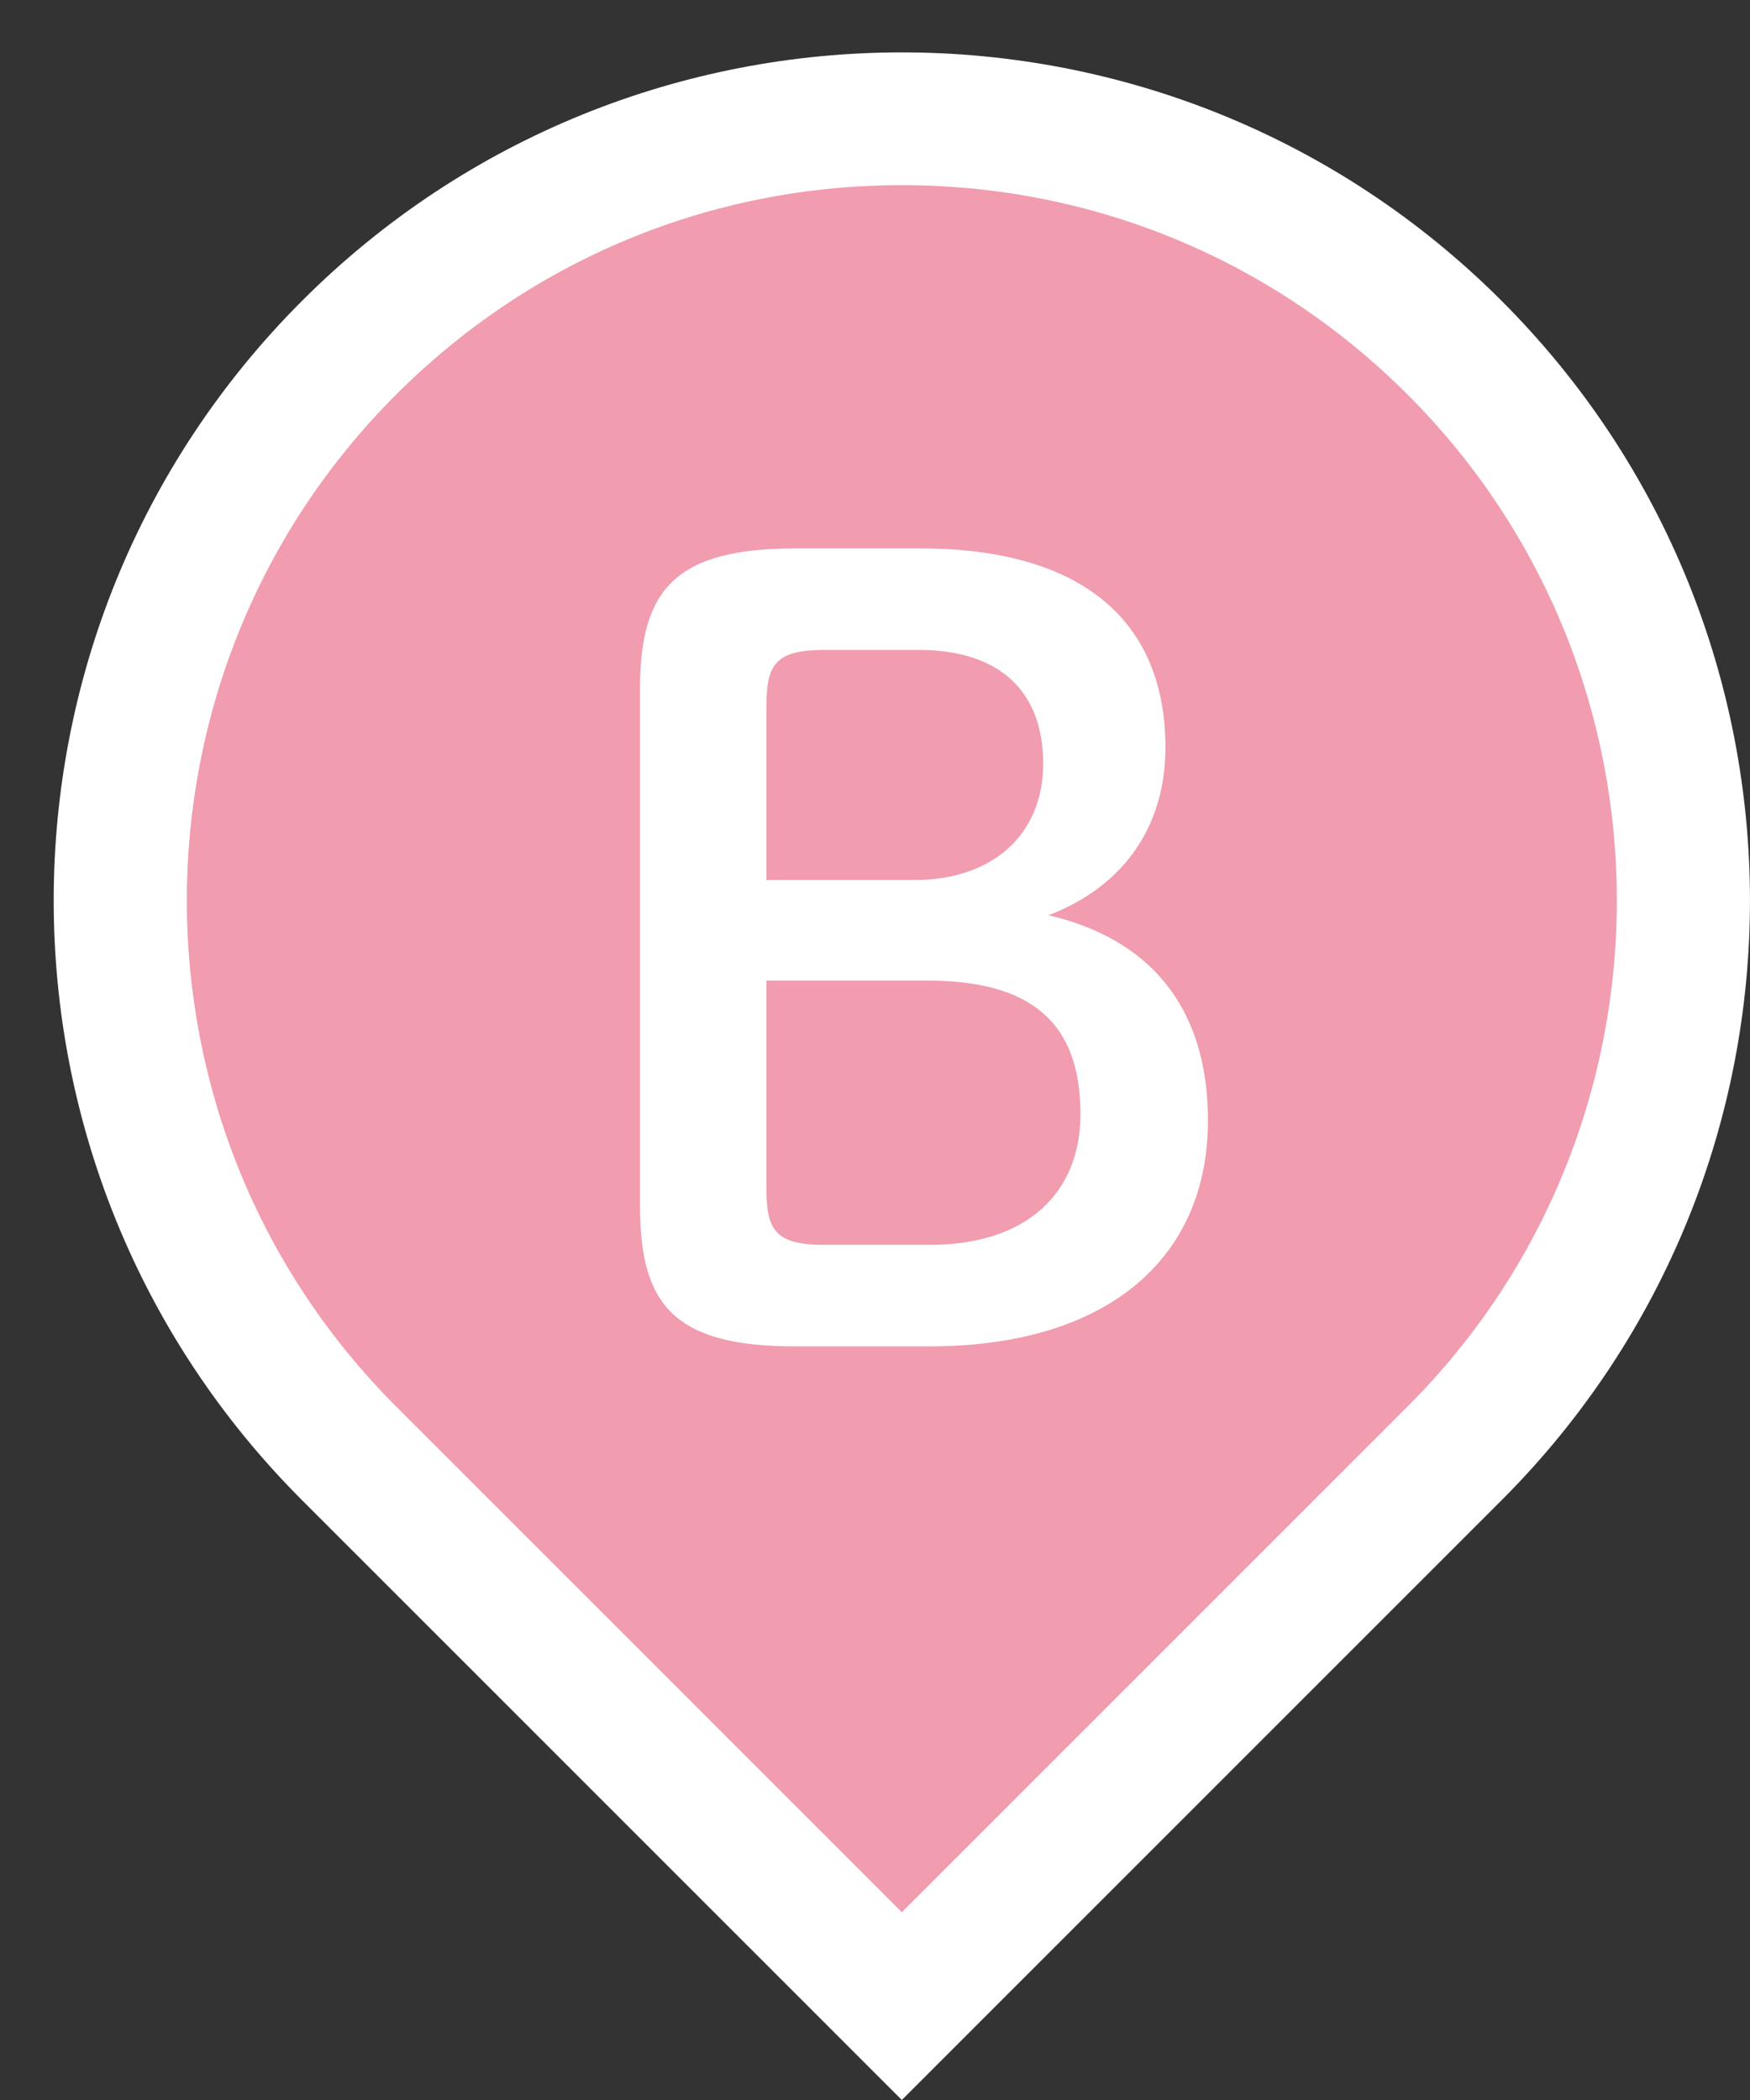 <svg width="30" height="36" viewBox="0 0 30 36" fill="none" xmlns="http://www.w3.org/2000/svg">
<rect x="0" y="0" width="30" height="36" fill="#333333" stroke="none"/>
<path d="M5.984 24.913C3.453 22.383 2.059 19.017 2.059 15.437C2.059 11.857 3.453 8.491 5.984 5.961C8.515 3.429 11.88 2.036 15.461 2.036C19.041 2.036 22.406 3.429 24.937 5.961C27.468 8.491 28.862 11.857 28.862 15.437C28.862 19.017 27.468 22.383 24.937 24.913L15.46 34.389L5.984 24.913Z" fill="#F19CAF"/>
<path d="M15.46 3.174C18.736 3.174 21.816 4.45 24.132 6.766C28.913 11.547 28.913 19.328 24.132 24.109L15.46 32.781L6.789 24.109C2.007 19.328 2.007 11.547 6.789 6.766C9.105 4.45 12.184 3.174 15.46 3.174ZM15.46 0.898C11.739 0.898 8.018 2.317 5.179 5.156C-0.499 10.835 -0.499 20.041 5.179 25.719L15.46 36L25.741 25.719C31.419 20.041 31.419 10.835 25.741 5.156C22.902 2.317 19.181 0.898 15.46 0.898Z" fill="white"/>
<path d="M13.637 23.081C11.576 23.081 10.972 22.388 10.972 20.682V11.799C10.972 10.094 11.594 9.401 13.637 9.401H15.769C18.594 9.401 19.979 10.681 19.979 12.812C19.979 14.198 19.234 15.21 17.972 15.69C19.659 16.08 20.708 17.217 20.708 19.207C20.708 21.588 18.967 23.081 15.928 23.081H13.637ZM15.68 15.086C17.013 15.086 17.883 14.305 17.883 13.096C17.883 11.818 17.102 11.142 15.751 11.142H14.134C13.317 11.142 13.139 11.372 13.139 12.085V15.086H15.68ZM15.947 21.34C17.599 21.34 18.522 20.451 18.522 19.101C18.522 17.52 17.67 16.81 15.893 16.81H13.139V20.398C13.139 21.108 13.317 21.34 14.134 21.34H15.947Z" fill="white"/>
</svg>
